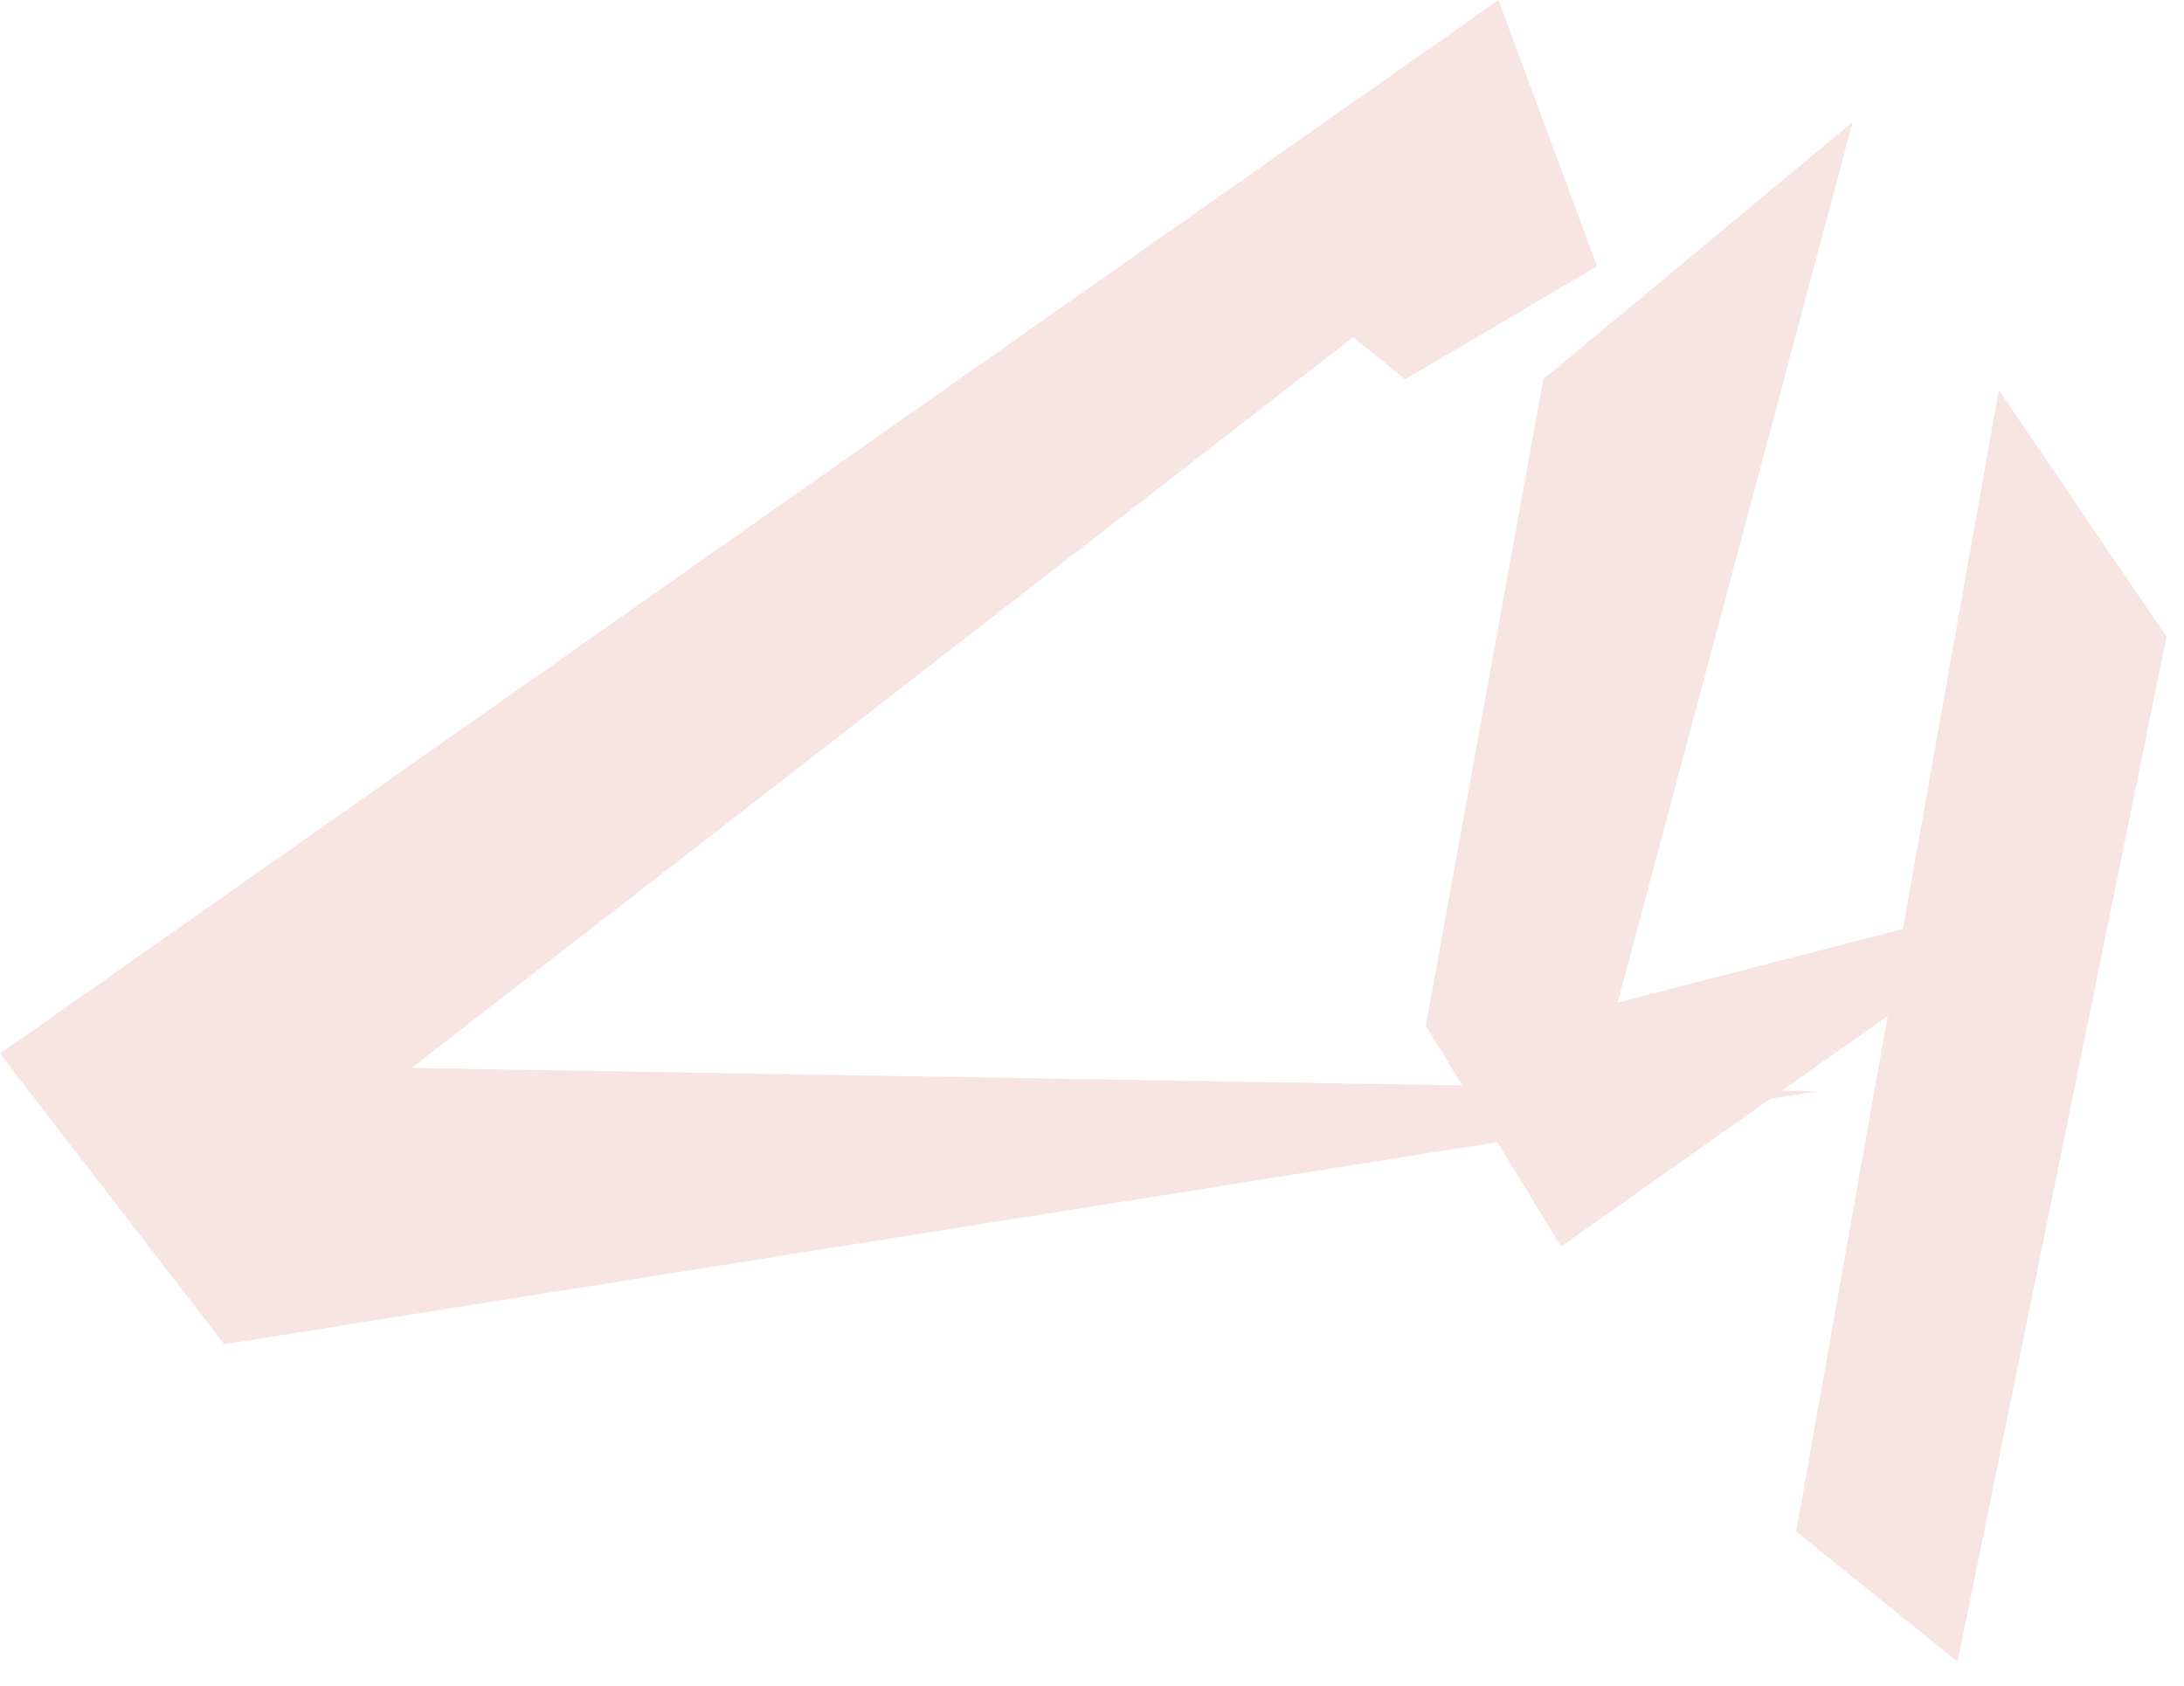 <svg width="57" height="44" viewBox="0 0 57 44" fill="none" xmlns="http://www.w3.org/2000/svg">
<path d="M49.663 24.247L52.167 10.181L56.544 16.617L51.091 43.368L46.878 39.974L49.265 26.517L40.746 32.532L37.212 26.774L40.278 9.9L48.353 3.183L42.221 26.166L49.663 24.247Z" fill="#F7E5E2"/>
<path d="M39.108 0L41.682 6.951L36.674 9.9L35.316 8.8L10.742 27.874L47.44 28.483L5.851 35.083L0 27.5L39.108 0Z" fill="#F7E5E2"/>
</svg>
